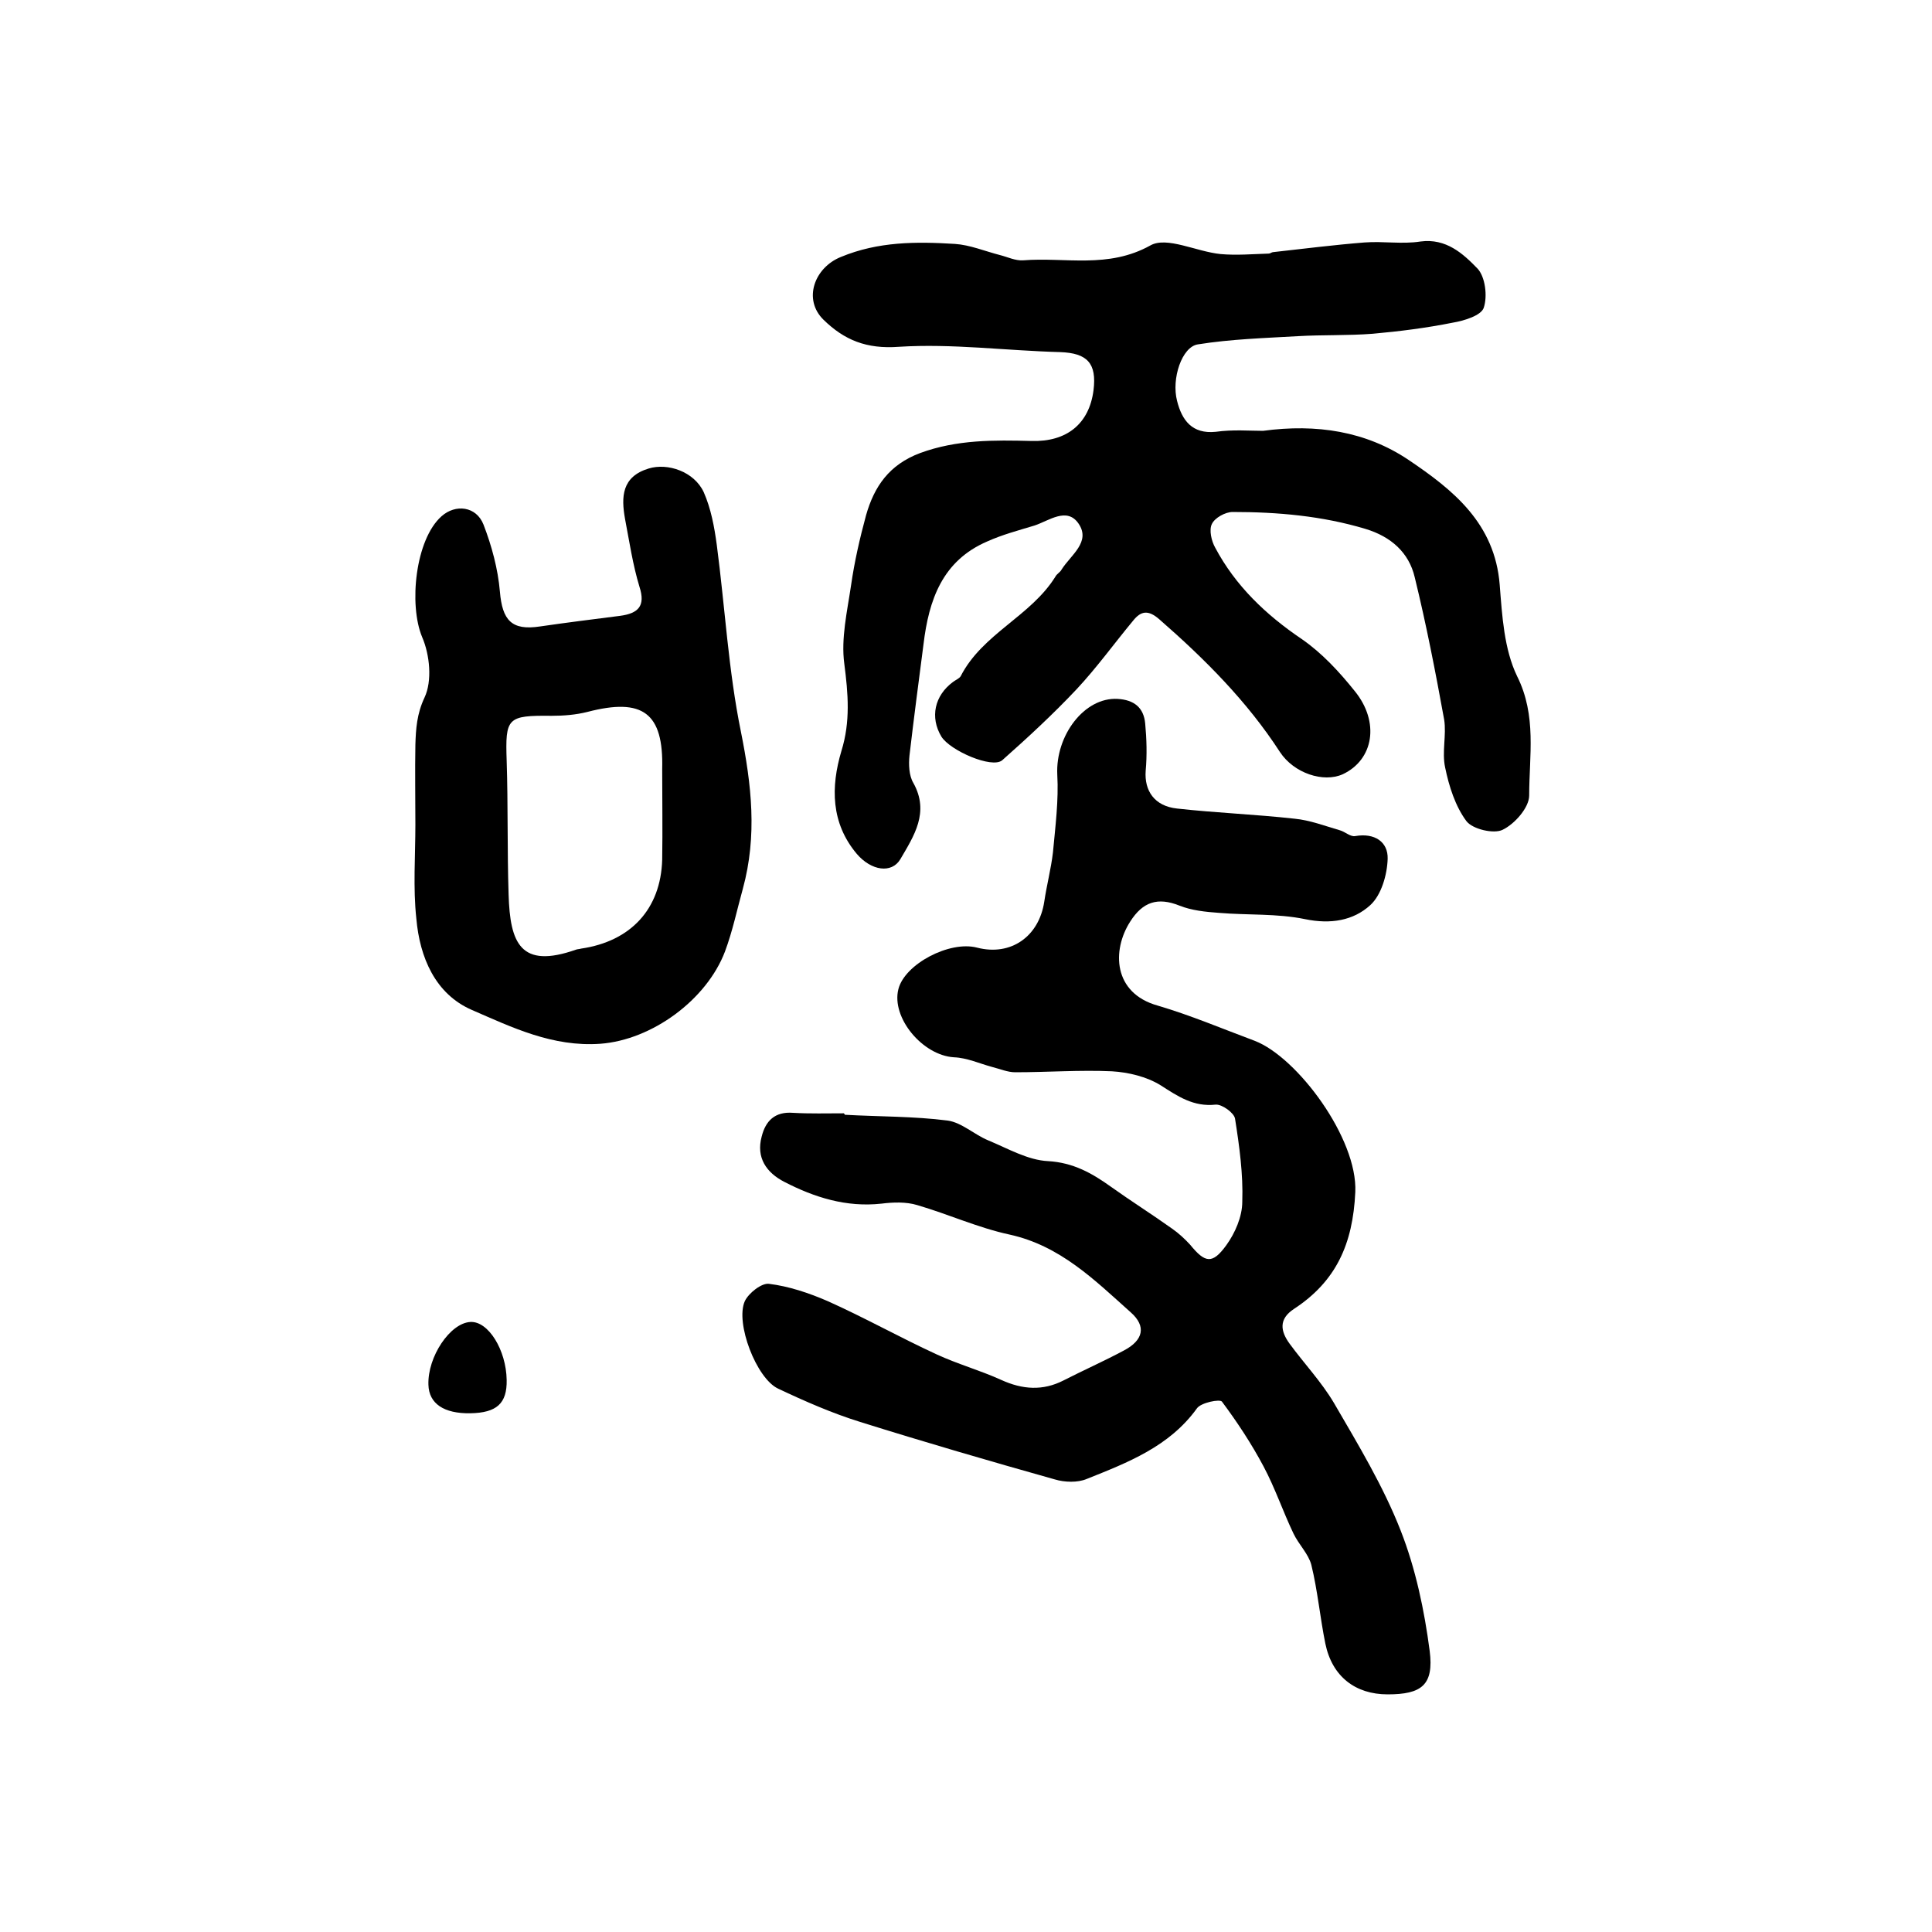 <?xml version="1.0" encoding="utf-8"?>
<!-- Generator: Adobe Illustrator 22.0.0, SVG Export Plug-In . SVG Version: 6.00 Build 0)  -->
<svg version="1.1" id="图层_1" xmlns="http://www.w3.org/2000/svg" xmlns:xlink="http://www.w3.org/1999/xlink" x="0px" y="0px"
	 viewBox="0 0 400 400" style="enable-background:new 0 0 400 400;" xml:space="preserve">
<style type="text/css">
	.st0{fill:#FFFFFF;}
</style>
<g>
	
	<path d="M174.9,230.8c7.1,0.4,14.3,0.3,21.3,1.2c2.9,0.4,5.5,2.9,8.4,4.1c4.1,1.7,8.2,4.1,12.4,4.3c5.2,0.3,9.1,2.5,13,5.3
		c4.2,3,8.5,5.7,12.7,8.7c1.3,0.9,2.6,2.1,3.7,3.3c3.1,3.8,4.6,4.1,7.5,0.1c1.8-2.5,3.3-5.9,3.3-9c0.2-5.7-0.6-11.5-1.5-17.2
		c-0.2-1.2-2.7-3-4-2.9c-4.6,0.5-7.8-1.7-11.4-4c-2.9-1.8-6.7-2.7-10.1-2.9c-6.6-0.3-13.3,0.2-20,0.2c-1.6,0-3.2-0.7-4.8-1.1
		c-2.6-0.7-5.2-1.9-7.9-2c-6.5-0.4-13-8.2-11.5-14.1c1.3-5.2,10.6-10.1,16.3-8.6c7,1.8,12.8-2.3,13.9-9.5c0.5-3.4,1.4-6.8,1.8-10.2
		c0.5-5.4,1.2-10.8,0.9-16.1c-0.4-8.1,5.6-16.1,12.5-15.7c3.4,0.2,5.4,1.8,5.7,5.1c0.3,3.2,0.4,6.5,0.1,9.8
		c-0.3,4.1,1.8,7.3,6.5,7.8c8.1,0.9,16.2,1.2,24.3,2.1c3.2,0.3,6.3,1.5,9.4,2.4c1.1,0.3,2.2,1.4,3.2,1.2c4-0.7,6.8,1.2,6.7,4.7
		c-0.1,3.3-1.3,7.5-3.6,9.6c-3.5,3.2-8.2,4-13.5,2.9c-5.8-1.2-11.9-0.8-17.8-1.3c-2.8-0.2-5.7-0.5-8.2-1.5
		c-4.5-1.8-7.6-0.8-10.2,3.3c-3.8,5.9-3.6,14.8,5.7,17.4c6.8,2,13.4,4.8,20.1,7.3c8.8,3.4,21.3,20.2,20.8,31.3
		c-0.5,10.8-4,18.5-12.7,24.2c-3.2,2.1-2.8,4.6-0.9,7.2c3,4.1,6.6,7.9,9.2,12.3c5,8.6,10.2,17.2,13.8,26.4c3.1,7.9,4.9,16.5,6,24.9
		c0.9,7.1-1.7,9-8.7,9c-6.7,0-11.5-3.7-12.9-10.5c-1.1-5.4-1.6-11-2.9-16.3c-0.6-2.3-2.6-4.2-3.7-6.5c-2.2-4.6-3.8-9.4-6.2-13.9
		c-2.5-4.7-5.4-9.1-8.6-13.4c-0.4-0.6-4.4,0.2-5.2,1.4c-5.7,7.9-14.3,11.2-22.8,14.6c-1.9,0.8-4.6,0.7-6.6,0.1
		c-13.5-3.8-26.9-7.7-40.3-11.9c-5.8-1.8-11.5-4.3-17-6.9c-4.5-2.1-8.9-13.6-6.9-18.1c0.8-1.7,3.5-3.8,5-3.6
		c4.1,0.5,8.3,1.9,12.2,3.6c7.6,3.4,14.9,7.5,22.5,11c4.3,2,9,3.3,13.4,5.3c4.4,2,8.6,2.3,12.9,0.1c4.1-2.1,8.4-4,12.5-6.2
		c4-2.1,4.7-5,1.4-7.9c-7.5-6.7-14.6-13.8-25.1-16.1c-6.5-1.4-12.6-4.2-19.1-6.1c-2.3-0.7-5-0.6-7.4-0.3c-7.3,0.8-13.9-1.3-20.1-4.5
		c-3.7-1.9-5.9-5-4.7-9.4c0.8-3.2,2.7-5.2,6.5-4.9c3.5,0.2,7,0.1,10.5,0.1C174.9,230.7,174.9,230.7,174.9,230.8z"/>
	<path d="M261.5,89.2c11.1-1.5,21.3,0.1,30.1,6c9.2,6.2,17.9,13.1,18.9,25.9c0.5,6.4,0.9,13.3,3.6,18.9c4.1,8.2,2.5,16.5,2.5,24.7
		c0,2.5-3,5.9-5.5,7.1c-1.8,0.9-6.2-0.1-7.5-1.8c-2.3-3.1-3.6-7.2-4.4-11.1c-0.7-3.2,0.3-6.7-0.2-9.9c-1.8-9.9-3.7-19.7-6.1-29.5
		c-1.2-5.1-4.9-8.4-10.2-10c-9-2.7-18.2-3.5-27.5-3.5c-1.5,0-3.7,1.2-4.3,2.5c-0.6,1.2-0.1,3.5,0.7,4.9c4.2,7.9,10.5,13.9,17.9,18.9
		c4.2,2.9,7.8,6.8,11,10.8c5.2,6.4,3.9,14.2-2.5,17.2c-4,1.8-10.1-0.2-13-4.6c-6.8-10.5-15.6-19.3-25-27.5c-2.3-2-3.8-1.7-5.4,0.3
		c-3.9,4.7-7.5,9.7-11.7,14.2c-4.9,5.2-10.1,10-15.4,14.7c-2.1,1.8-10.8-2-12.6-4.9c-2.4-4-1.4-8.5,2.4-11.3
		c0.5-0.4,1.3-0.7,1.6-1.2c4.5-8.8,14.5-12.4,19.6-20.6c0.3-0.6,1-0.9,1.3-1.5c1.9-3,6.1-5.7,3.5-9.5c-2.4-3.5-6.1-0.6-9.1,0.4
		c-3.3,1-6.7,1.9-9.8,3.3c-9.3,4-12.1,12.1-13.2,21.3c-1,7.7-2,15.3-2.9,23c-0.2,1.9-0.1,4.2,0.8,5.7c3.4,6.1,0.1,11-2.7,15.8
		c-1.8,3-6,2.4-9-1.1c-5.4-6.4-5.4-13.9-3.2-21.3c1.9-6.1,1.4-11.9,0.6-18.1c-0.7-5.2,0.6-10.8,1.4-16.2c0.7-4.9,1.8-9.7,3.1-14.5
		c1.7-6,4.8-10.5,11.2-12.9c7.6-2.8,15.3-2.7,23.1-2.5c7.2,0.2,11.9-3.5,12.8-10.5c0.7-5.6-1.3-7.7-6.9-7.9
		c-11.2-0.3-22.4-1.8-33.4-1.1c-6.7,0.5-11.3-1.4-15.6-5.6c-4.3-4.2-1.9-10.8,3.6-13c7.7-3.2,15.6-3.2,23.6-2.7
		c3.1,0.2,6.2,1.5,9.3,2.3c1.6,0.4,3.2,1.2,4.8,1.1c8.8-0.7,17.6,1.8,26.4-3.1c3.4-1.9,9.5,1.3,14.5,1.8c3.3,0.3,6.7,0,10-0.1
		c0.3,0,0.6-0.3,0.9-0.3c6.3-0.7,12.6-1.5,18.9-2c3.9-0.3,7.8,0.4,11.6-0.2c5.3-0.7,8.8,2.5,11.8,5.6c1.6,1.7,2.1,5.7,1.3,8.1
		c-0.5,1.6-4,2.7-6.4,3.1c-5.5,1.1-11,1.8-16.6,2.3c-5.1,0.4-10.4,0.2-15.5,0.5c-6.9,0.4-13.8,0.6-20.7,1.7
		c-3.3,0.5-5.5,7.1-4.3,11.7c1,4,3.1,6.9,8,6.4C255.3,88.9,258.7,89.2,261.5,89.2z"/>
	<path d="M86,170.7c0-5.5-0.1-11,0-16.5c0.1-3.3,0.3-6.4,1.9-9.8c1.6-3.4,1.1-8.8-0.5-12.5c-2.8-6.7-1.4-20.2,4-25
		c2.9-2.6,7.2-2.1,8.7,1.7c1.7,4.4,3,9.2,3.4,13.9c0.5,5.9,2.4,8.1,8.3,7.2c5.5-0.8,11.1-1.5,16.6-2.2c3.7-0.5,5.3-2,4-6
		c-1.4-4.6-2.1-9.4-3-14.1c-0.8-4.5-0.7-8.7,4.9-10.4c3.9-1.2,9.4,0.6,11.4,4.9c1.5,3.4,2.2,7.2,2.7,10.9c1.7,12.9,2.4,26,5,38.7
		c2.2,11,3.4,21.5,0.4,32.5c-1.2,4.3-2.1,8.7-3.7,13c-3.8,10-15.1,18.3-25.8,19.1c-9.9,0.7-18.3-3.4-26.6-7
		c-7.6-3.3-10.8-10.9-11.5-18.9C85.5,183.8,86,177.2,86,170.7z M137.1,159.2c0.3-11.6-4-14.8-15.5-11.8c-2.4,0.6-4.9,0.8-7.4,0.8
		c-9.2-0.1-9.6,0.4-9.3,9.3c0.3,9.2,0.1,18.5,0.4,27.7c0.3,10,2.4,15.5,14,11.4c0.3-0.1,0.7-0.1,1-0.2c10.3-1.5,16.5-8.2,16.8-18.4
		C137.2,171.7,137.1,165.4,137.1,159.2z"/>
	<path d="M97.4,292.6c-5.5,0.1-8.6-2-8.7-5.9c-0.2-5.8,4.5-12.8,8.7-13c3.7-0.2,7.4,5.8,7.5,12C105,290.6,102.8,292.5,97.4,292.6z"
		/>
	
</g>
</svg>
